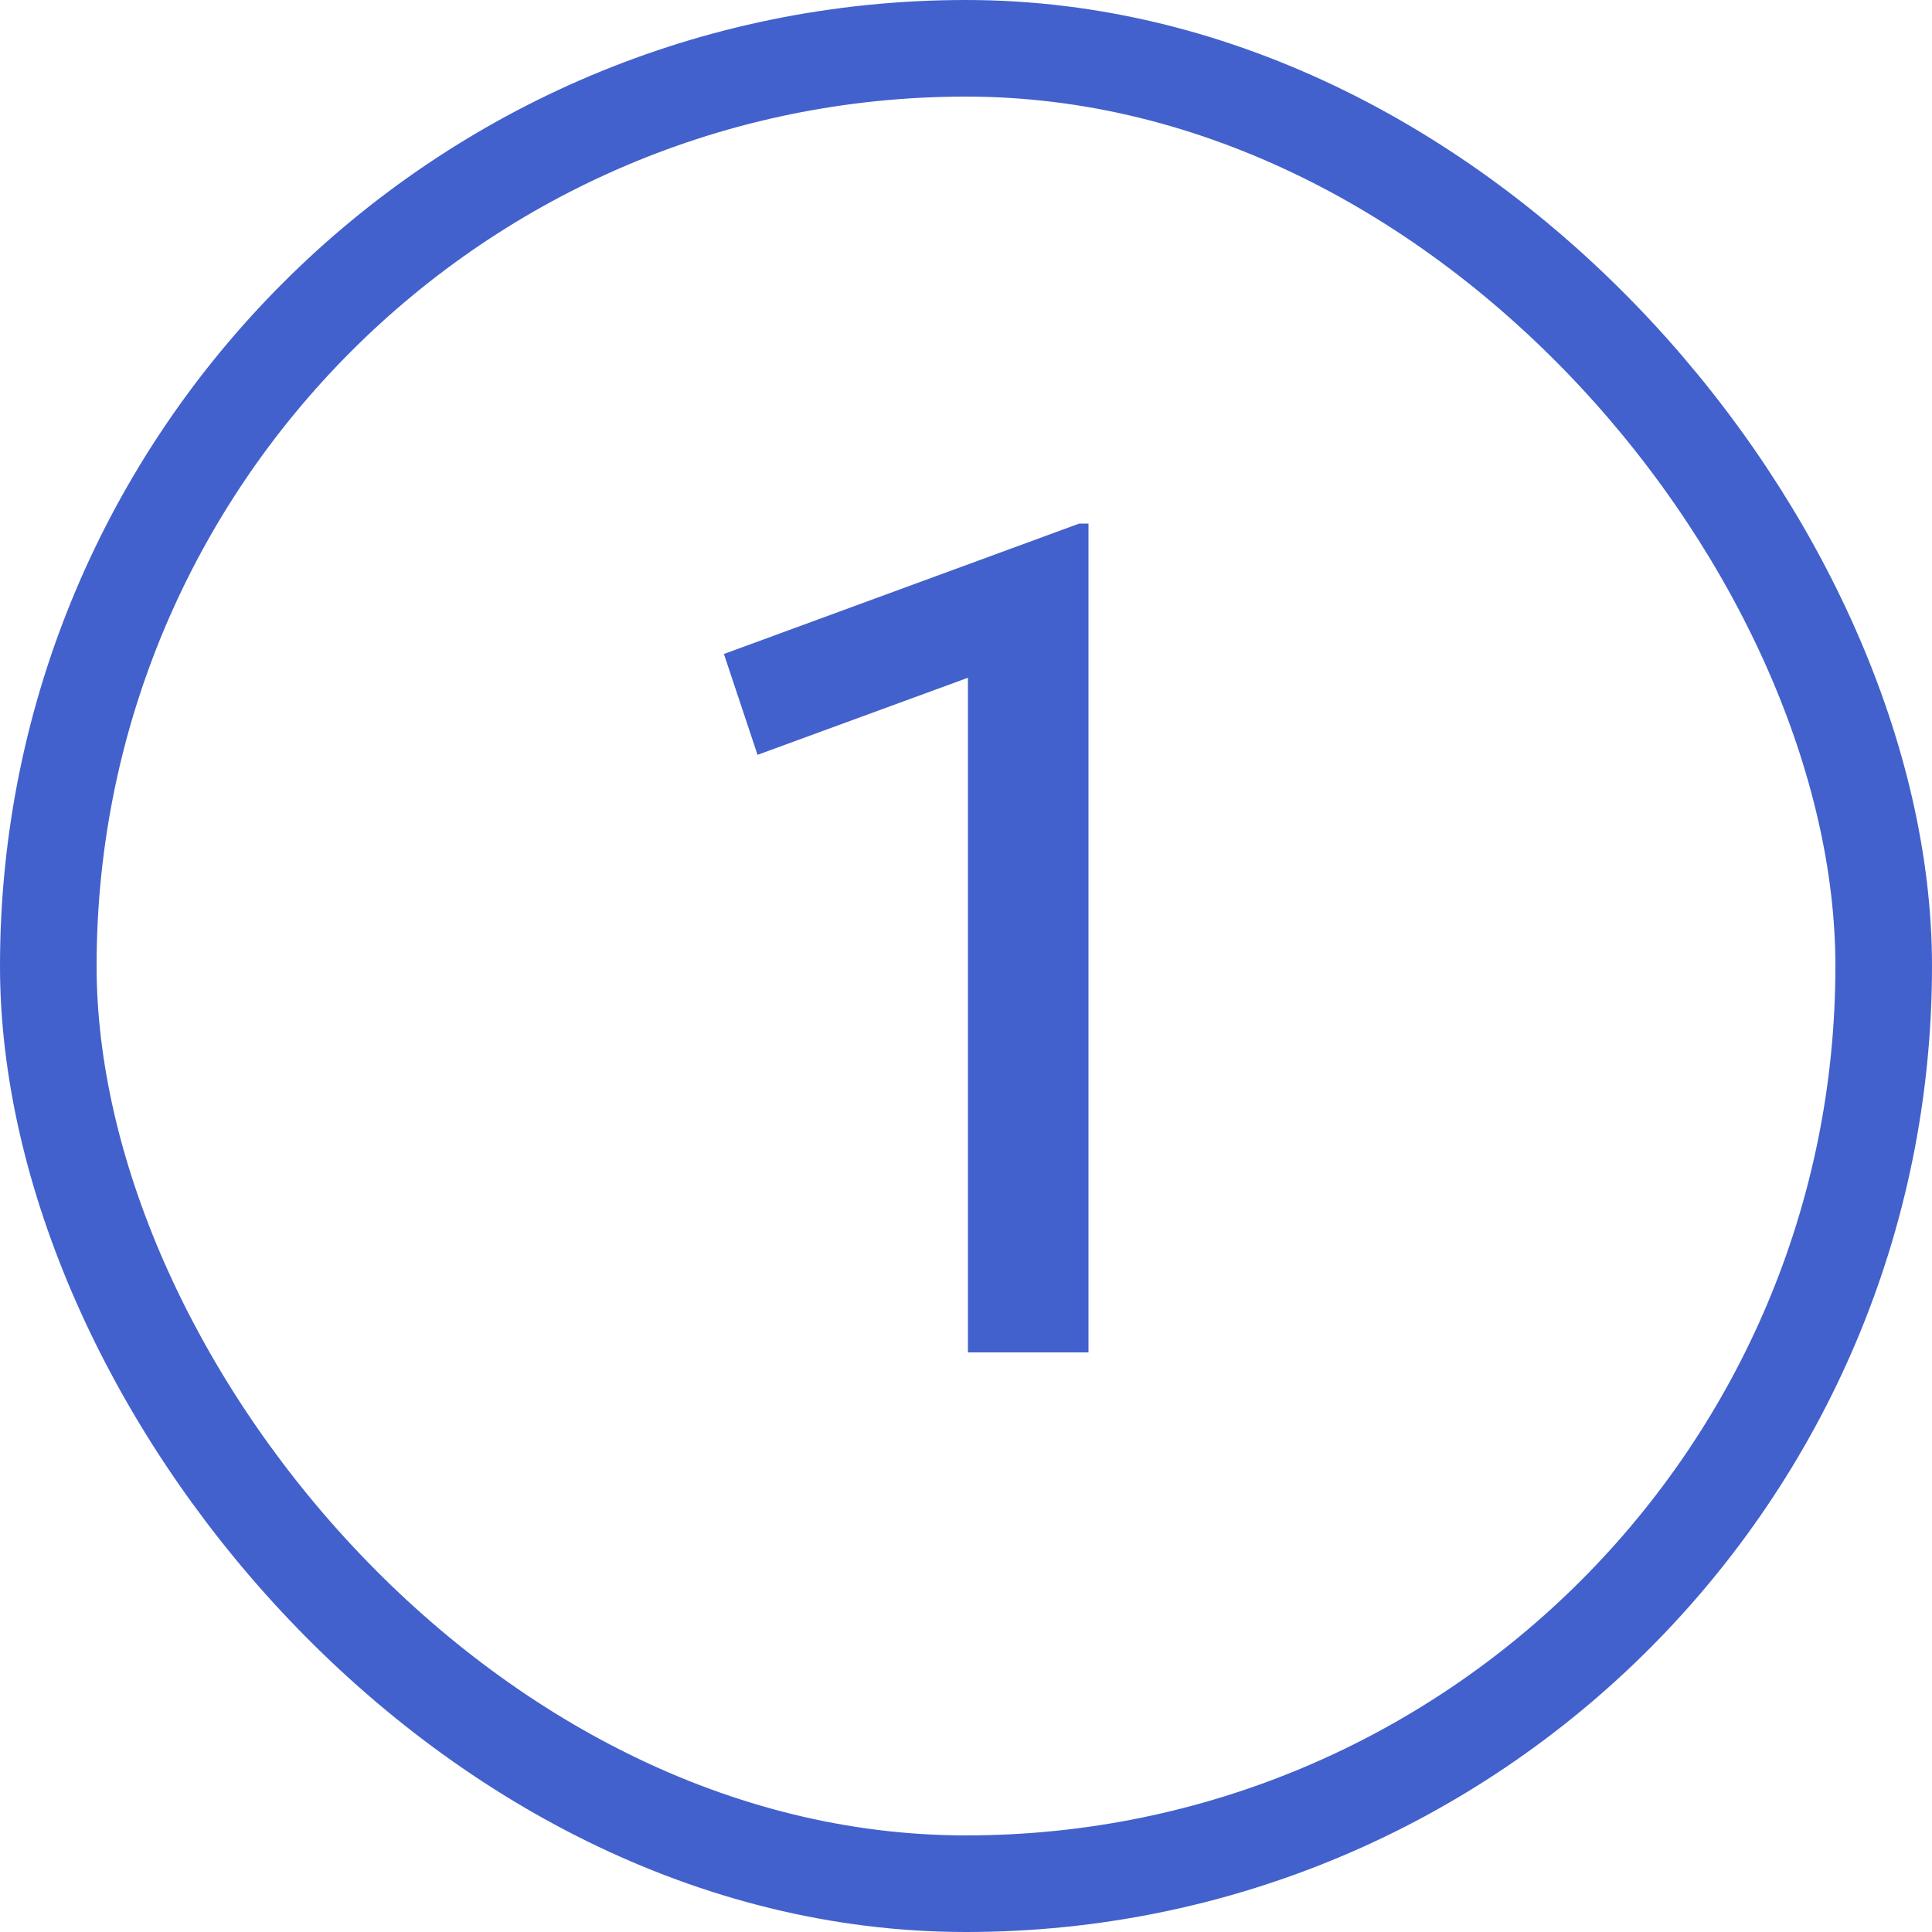 <?xml version="1.0" encoding="UTF-8"?> <svg xmlns="http://www.w3.org/2000/svg" width="20" height="20" viewBox="0 0 20 20" fill="none"><rect x="0.5" y="0.5" width="19" height="19" rx="9.5" stroke="#4261CC"></rect><path d="M10.02 14V7.016L7.842 7.814L7.494 6.77L11.172 5.42H11.268V14H10.02Z" fill="#4261CC"></path></svg> 